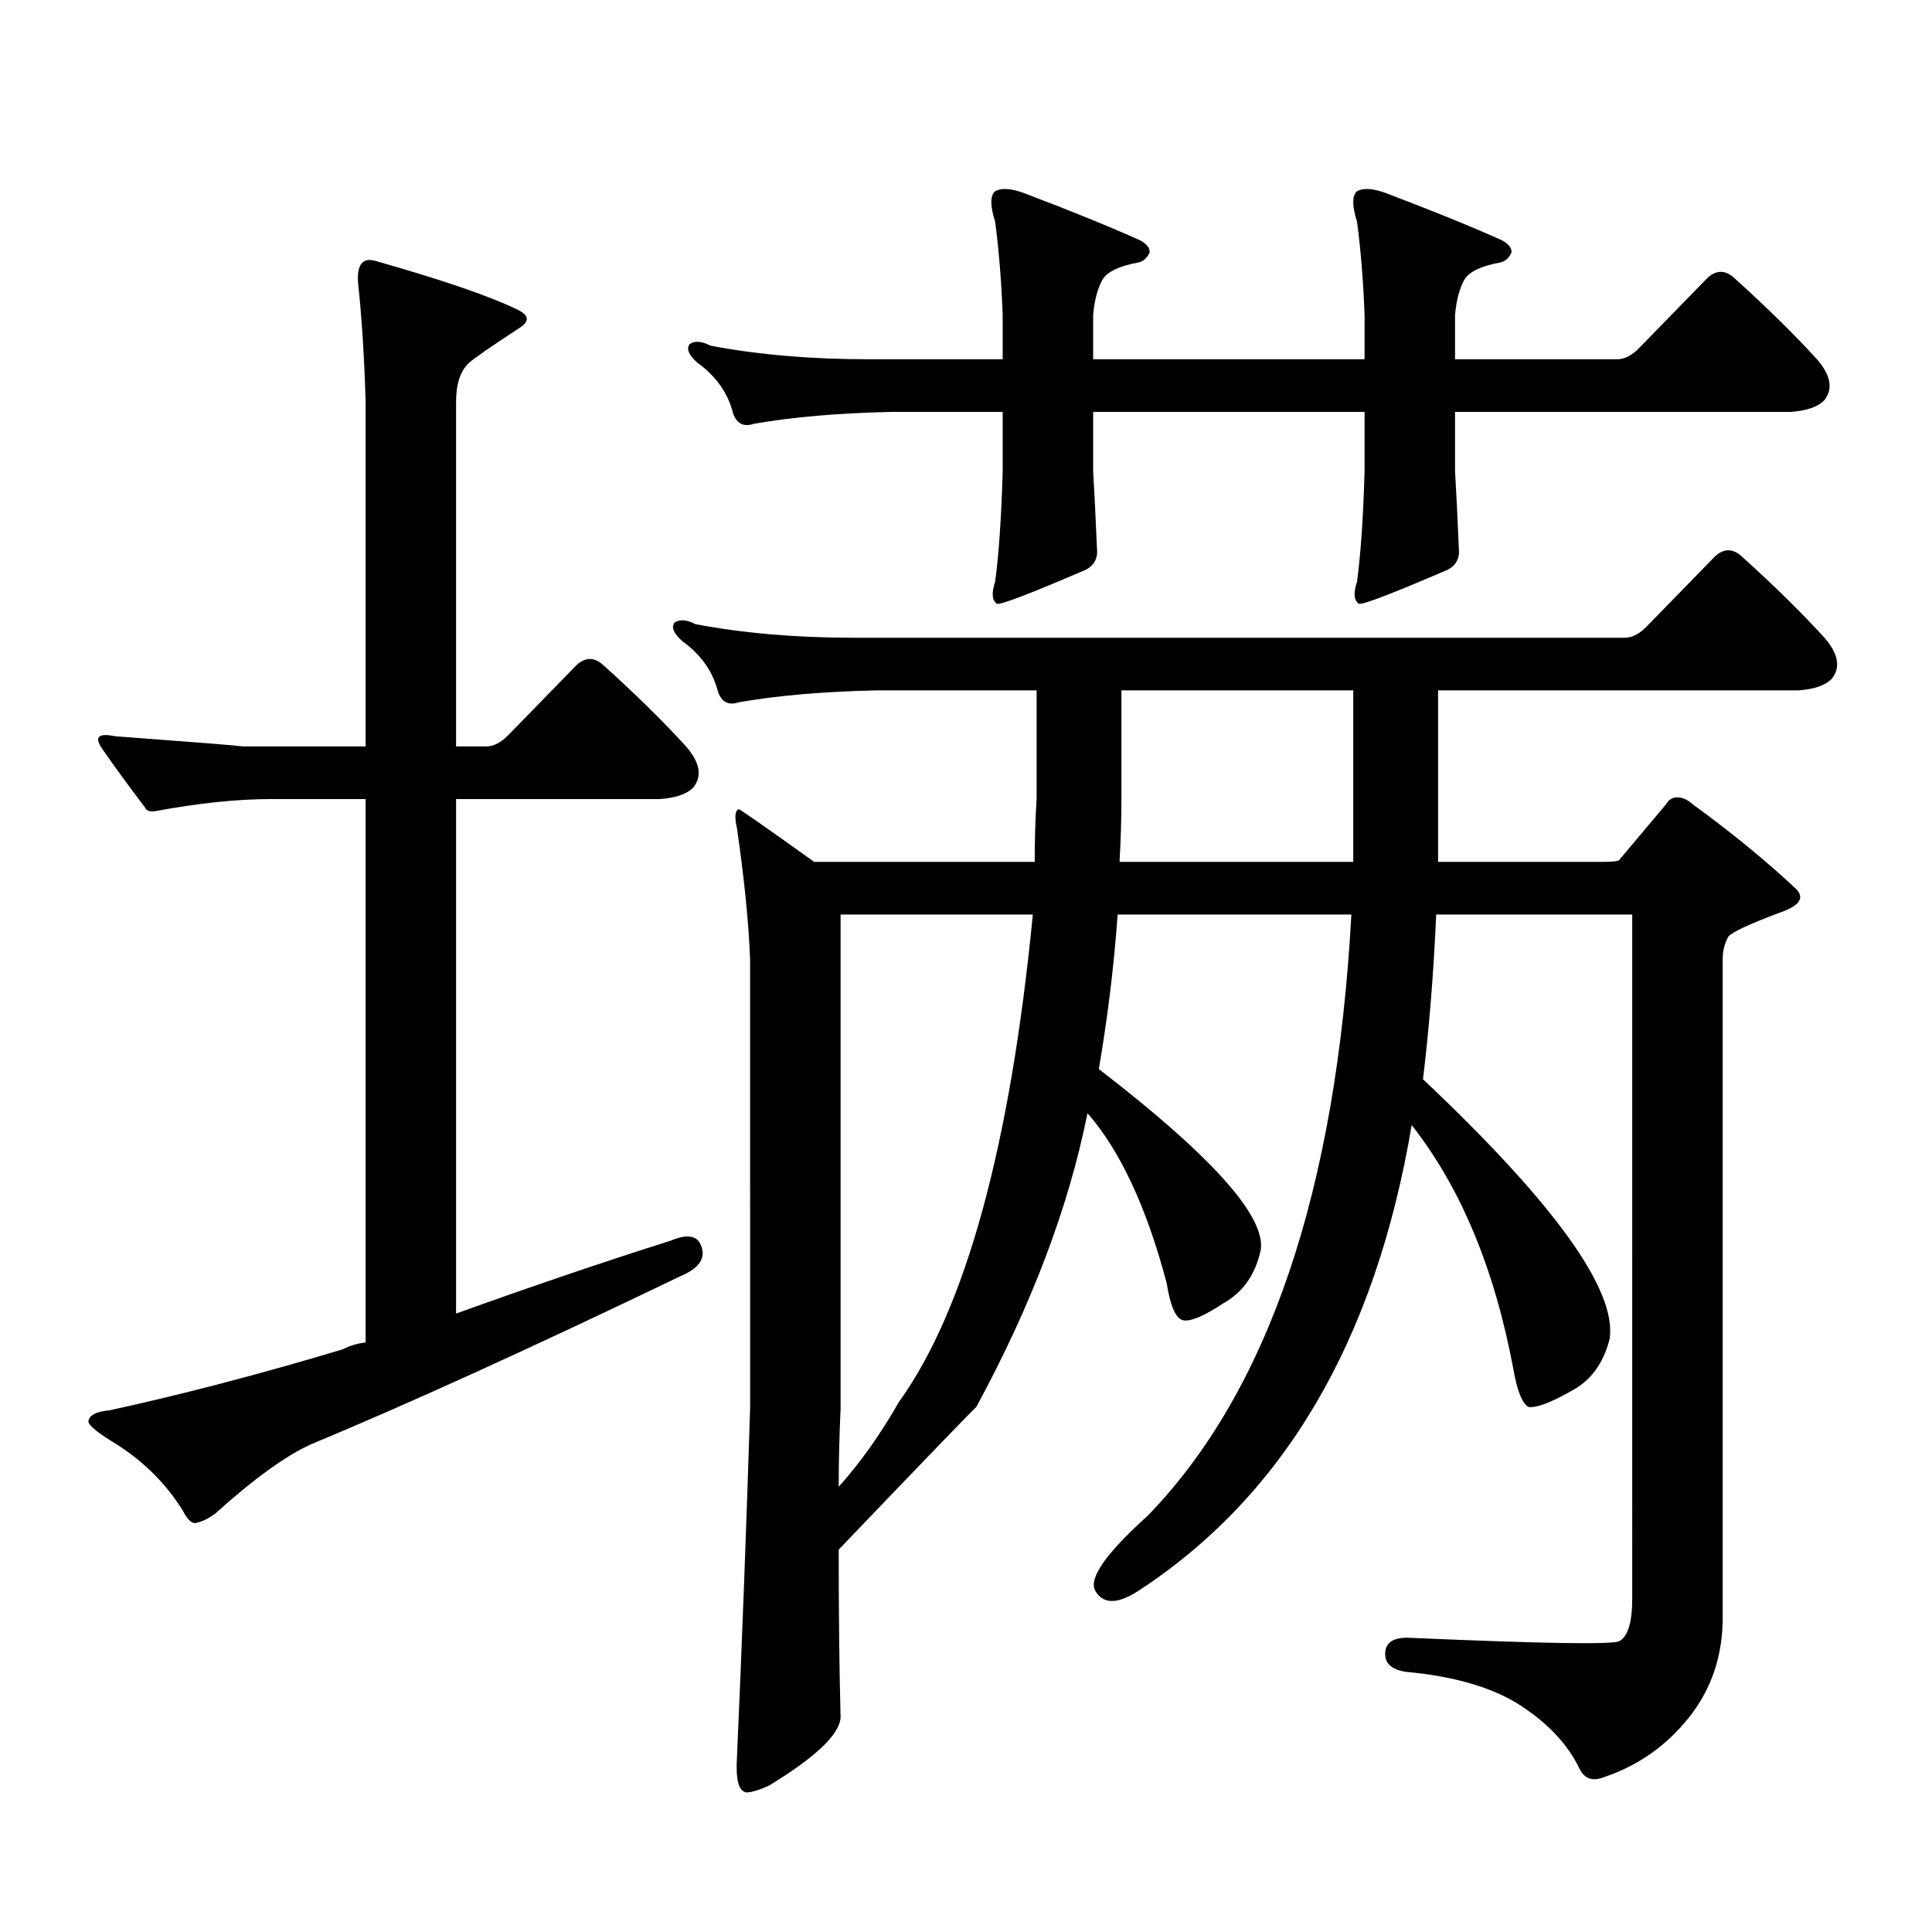 <?xml version="1.0" encoding="utf-8"?>
<!-- Generator: Adobe Illustrator 16.0.0, SVG Export Plug-In . SVG Version: 6.00 Build 0)  -->
<!DOCTYPE svg PUBLIC "-//W3C//DTD SVG 1.1//EN" "http://www.w3.org/Graphics/SVG/1.1/DTD/svg11.dtd">
<svg version="1.1" id="图层_1" xmlns="http://www.w3.org/2000/svg" xmlns:xlink="http://www.w3.org/1999/xlink" x="0px" y="0px"
	 width="1000px" height="1000px" viewBox="0 0 1000 1000" enable-background="new 0 0 1000 1000" xml:space="preserve">
<path d="M140.46,413.594c-17.561,0-37.408,2.06-59.511,6.152c-3.262,0.591-5.213,0-5.854-1.758
	c-8.46-11.124-15.945-21.382-22.438-30.762c-3.902-5.851-1.631-7.91,6.829-6.152c39.664,2.938,61.782,4.696,66.34,5.273h63.413
	V207.93c-0.656-22.852-1.951-43.354-3.902-61.523c-0.656-9.366,2.271-13.184,8.78-11.426c35.121,9.97,59.831,18.457,74.144,25.488
	c5.854,2.938,5.854,6.152,0,9.668c-14.313,9.38-22.773,15.243-25.365,17.578c-4.558,4.106-6.829,10.849-6.829,20.215v178.418h15.609
	c3.902,0,7.805-2.046,11.707-6.152l35.121-36.035c4.543-4.093,9.101-4.093,13.658,0c16.905,15.243,31.219,29.306,42.926,42.188
	c7.149,8.212,8.445,15.243,3.902,21.094c-3.262,3.516-9.115,5.575-17.561,6.152H236.067v266.309
	c39.023-14.063,76.096-26.655,111.217-37.793c8.445-3.516,13.658-2.637,15.609,2.637c2.592,6.454-0.976,11.728-10.731,15.82
	c-76.751,36.914-140.484,65.918-191.214,87.012c-13.018,5.864-29.603,17.88-49.755,36.035c-3.262,2.335-6.189,3.804-8.78,4.395
	c-2.607,1.167-5.213-0.879-7.805-6.152c-9.116-14.64-21.463-26.655-37.072-36.035c-8.46-5.273-12.363-8.789-11.707-10.547
	c0.64-2.925,4.222-4.683,10.731-5.273c37.712-8.198,78.047-18.745,120.973-31.641c3.247-1.758,7.149-2.925,11.707-3.516v-281.25
	H140.46z M588.254,824.043c-10.411,6.44-17.561,6.152-21.463-0.879c-3.262-6.454,5.854-19.336,27.316-38.672
	c62.438-64.448,97.559-168.159,105.363-311.133H578.498c-1.951,26.958-5.213,53.613-9.756,79.98
	c57.88,44.536,85.852,75.586,83.9,93.164c-2.606,12.896-9.115,22.274-19.512,28.125c-9.756,6.454-16.585,9.38-20.487,8.789
	c-3.902-0.577-6.829-7.031-8.78-19.336c-10.411-39.249-24.069-68.555-40.975-87.891c-9.756,48.642-28.947,99.316-57.56,152.051
	c-2.606,2.349-26.341,26.958-71.218,73.828c0,32.808,0.32,61.812,0.976,87.012c-0.655,8.789-13.018,20.503-37.072,35.156
	c-5.213,2.335-9.115,3.516-11.707,3.516c-3.902-0.591-5.533-6.454-4.878-17.578c2.592-58.599,4.878-118.954,6.829-181.055V497.09
	c-0.655-18.745-2.927-41.597-6.829-68.555c-1.311-5.851-0.976-9.077,0.976-9.668c0.641,0,13.658,9.091,39.023,27.246h114.144
	c0-11.714,0.32-22.55,0.976-32.52v-56.25h-82.925c-27.316,0.591-51.065,2.637-71.218,6.152c-5.213,1.758-8.78,0-10.731-5.273
	c-2.606-10.547-8.78-19.336-18.536-26.367c-4.558-4.093-5.854-7.319-3.902-9.668c2.592-1.758,6.174-1.456,10.731,0.879
	c24.71,4.696,52.026,7.031,81.949,7.031h399.015c3.902,0,7.805-2.046,11.707-6.152l35.121-36.035c4.543-4.093,9.101-4.093,13.658,0
	c16.905,15.243,31.219,29.306,42.926,42.188c7.149,8.212,8.445,15.243,3.902,21.094c-3.262,3.516-9.115,5.575-17.561,6.152H744.348
	v88.77h83.9c5.854,0,9.101-0.288,9.756-0.879l24.39-29.004c1.296-2.335,3.247-3.516,5.854-3.516c2.592,0,5.198,1.181,7.805,3.516
	c20.152,14.653,38.048,29.306,53.657,43.945c4.543,4.696,1.616,8.789-8.78,12.305c-15.609,5.864-24.39,9.97-26.341,12.305
	c-1.951,3.516-2.927,7.333-2.927,11.426v341.016c0,19.913-5.854,37.202-17.561,51.855c-11.707,14.64-26.341,24.897-43.901,30.762
	c-5.854,2.335-10.091,0.879-12.683-4.395c-5.854-12.305-15.944-23.153-30.243-32.52c-14.313-9.38-34.146-15.243-59.511-17.578
	c-7.805-1.181-11.387-4.696-10.731-10.547c0.641-5.273,5.198-7.622,13.658-7.031c67.636,2.925,103.412,3.516,107.314,1.758
	c4.543-2.349,6.829-9.668,6.829-21.973V473.359H743.372c-1.311,29.883-3.582,58.31-6.829,85.254
	c68.291,64.462,100.485,109.286,96.583,134.473c-3.262,12.896-10.091,21.973-20.487,27.246c-10.411,5.864-17.561,8.501-21.463,7.91
	c-3.262-1.758-5.854-8.198-7.805-19.336c-9.756-52.144-27.316-94.331-52.682-126.563
	C711.818,694.267,664.35,774.824,588.254,824.043z M753.128,243.965c0.641,10.547,1.296,23.73,1.951,39.551
	c0.641,5.273-1.311,9.091-5.854,11.426c-28.627,12.305-43.901,18.169-45.853,17.578c-2.606-1.758-2.927-5.562-0.976-11.426
	c1.951-14.64,3.247-33.687,3.902-57.129v-30.762H565.815v30.762c0.641,10.547,1.296,23.73,1.951,39.551
	c0.641,5.273-1.311,9.091-5.854,11.426c-28.627,12.305-43.901,18.169-45.853,17.578c-2.606-1.758-2.927-5.562-0.976-11.426
	c1.951-14.64,3.247-33.687,3.902-57.129v-30.762h-57.56c-27.316,0.591-51.065,2.637-71.218,6.152c-5.213,1.758-8.78,0-10.731-5.273
	c-2.606-10.547-8.78-19.336-18.536-26.367c-4.558-4.093-5.854-7.319-3.902-9.668c2.592-1.758,6.174-1.456,10.731,0.879
	c24.71,4.696,52.026,7.031,81.949,7.031h69.267v-22.852c-0.655-17.578-1.951-33.687-3.902-48.34c-2.606-8.198-2.606-13.472,0-15.82
	c3.247-1.758,8.125-1.456,14.634,0.879c24.71,9.38,44.877,17.578,60.486,24.609c3.247,1.758,4.878,3.817,4.878,6.152
	c-1.311,2.938-3.262,4.696-5.854,5.273c-9.756,1.758-15.944,4.696-18.536,8.789c-2.606,4.696-4.237,10.849-4.878,18.457v22.852
	H706.3v-22.852c-0.655-17.578-1.951-33.687-3.902-48.34c-2.606-8.198-2.606-13.472,0-15.82c3.247-1.758,8.125-1.456,14.634,0.879
	c24.71,9.38,44.877,17.578,60.486,24.609c3.247,1.758,4.878,3.817,4.878,6.152c-1.311,2.938-3.262,4.696-5.854,5.273
	c-9.756,1.758-15.944,4.696-18.536,8.789c-2.606,4.696-4.237,10.849-4.878,18.457v22.852h83.9c3.902,0,7.805-2.046,11.707-6.152
	l35.121-36.035c4.543-4.093,9.101-4.093,13.658,0c16.905,15.243,31.219,29.306,42.926,42.188c7.149,8.212,8.445,15.243,3.902,21.094
	c-3.262,3.516-9.115,5.575-17.561,6.152H753.128V243.965z M434.111,769.551c11.052-12.305,21.463-26.944,31.219-43.945
	c34.466-48.038,57.56-132.124,69.267-252.246h-99.51v255.762C434.432,743.184,434.111,756.669,434.111,769.551z M700.446,446.113
	v-88.77H580.449v56.25c0,10.547-0.335,21.396-0.976,32.52H700.446z"/>
</svg>
